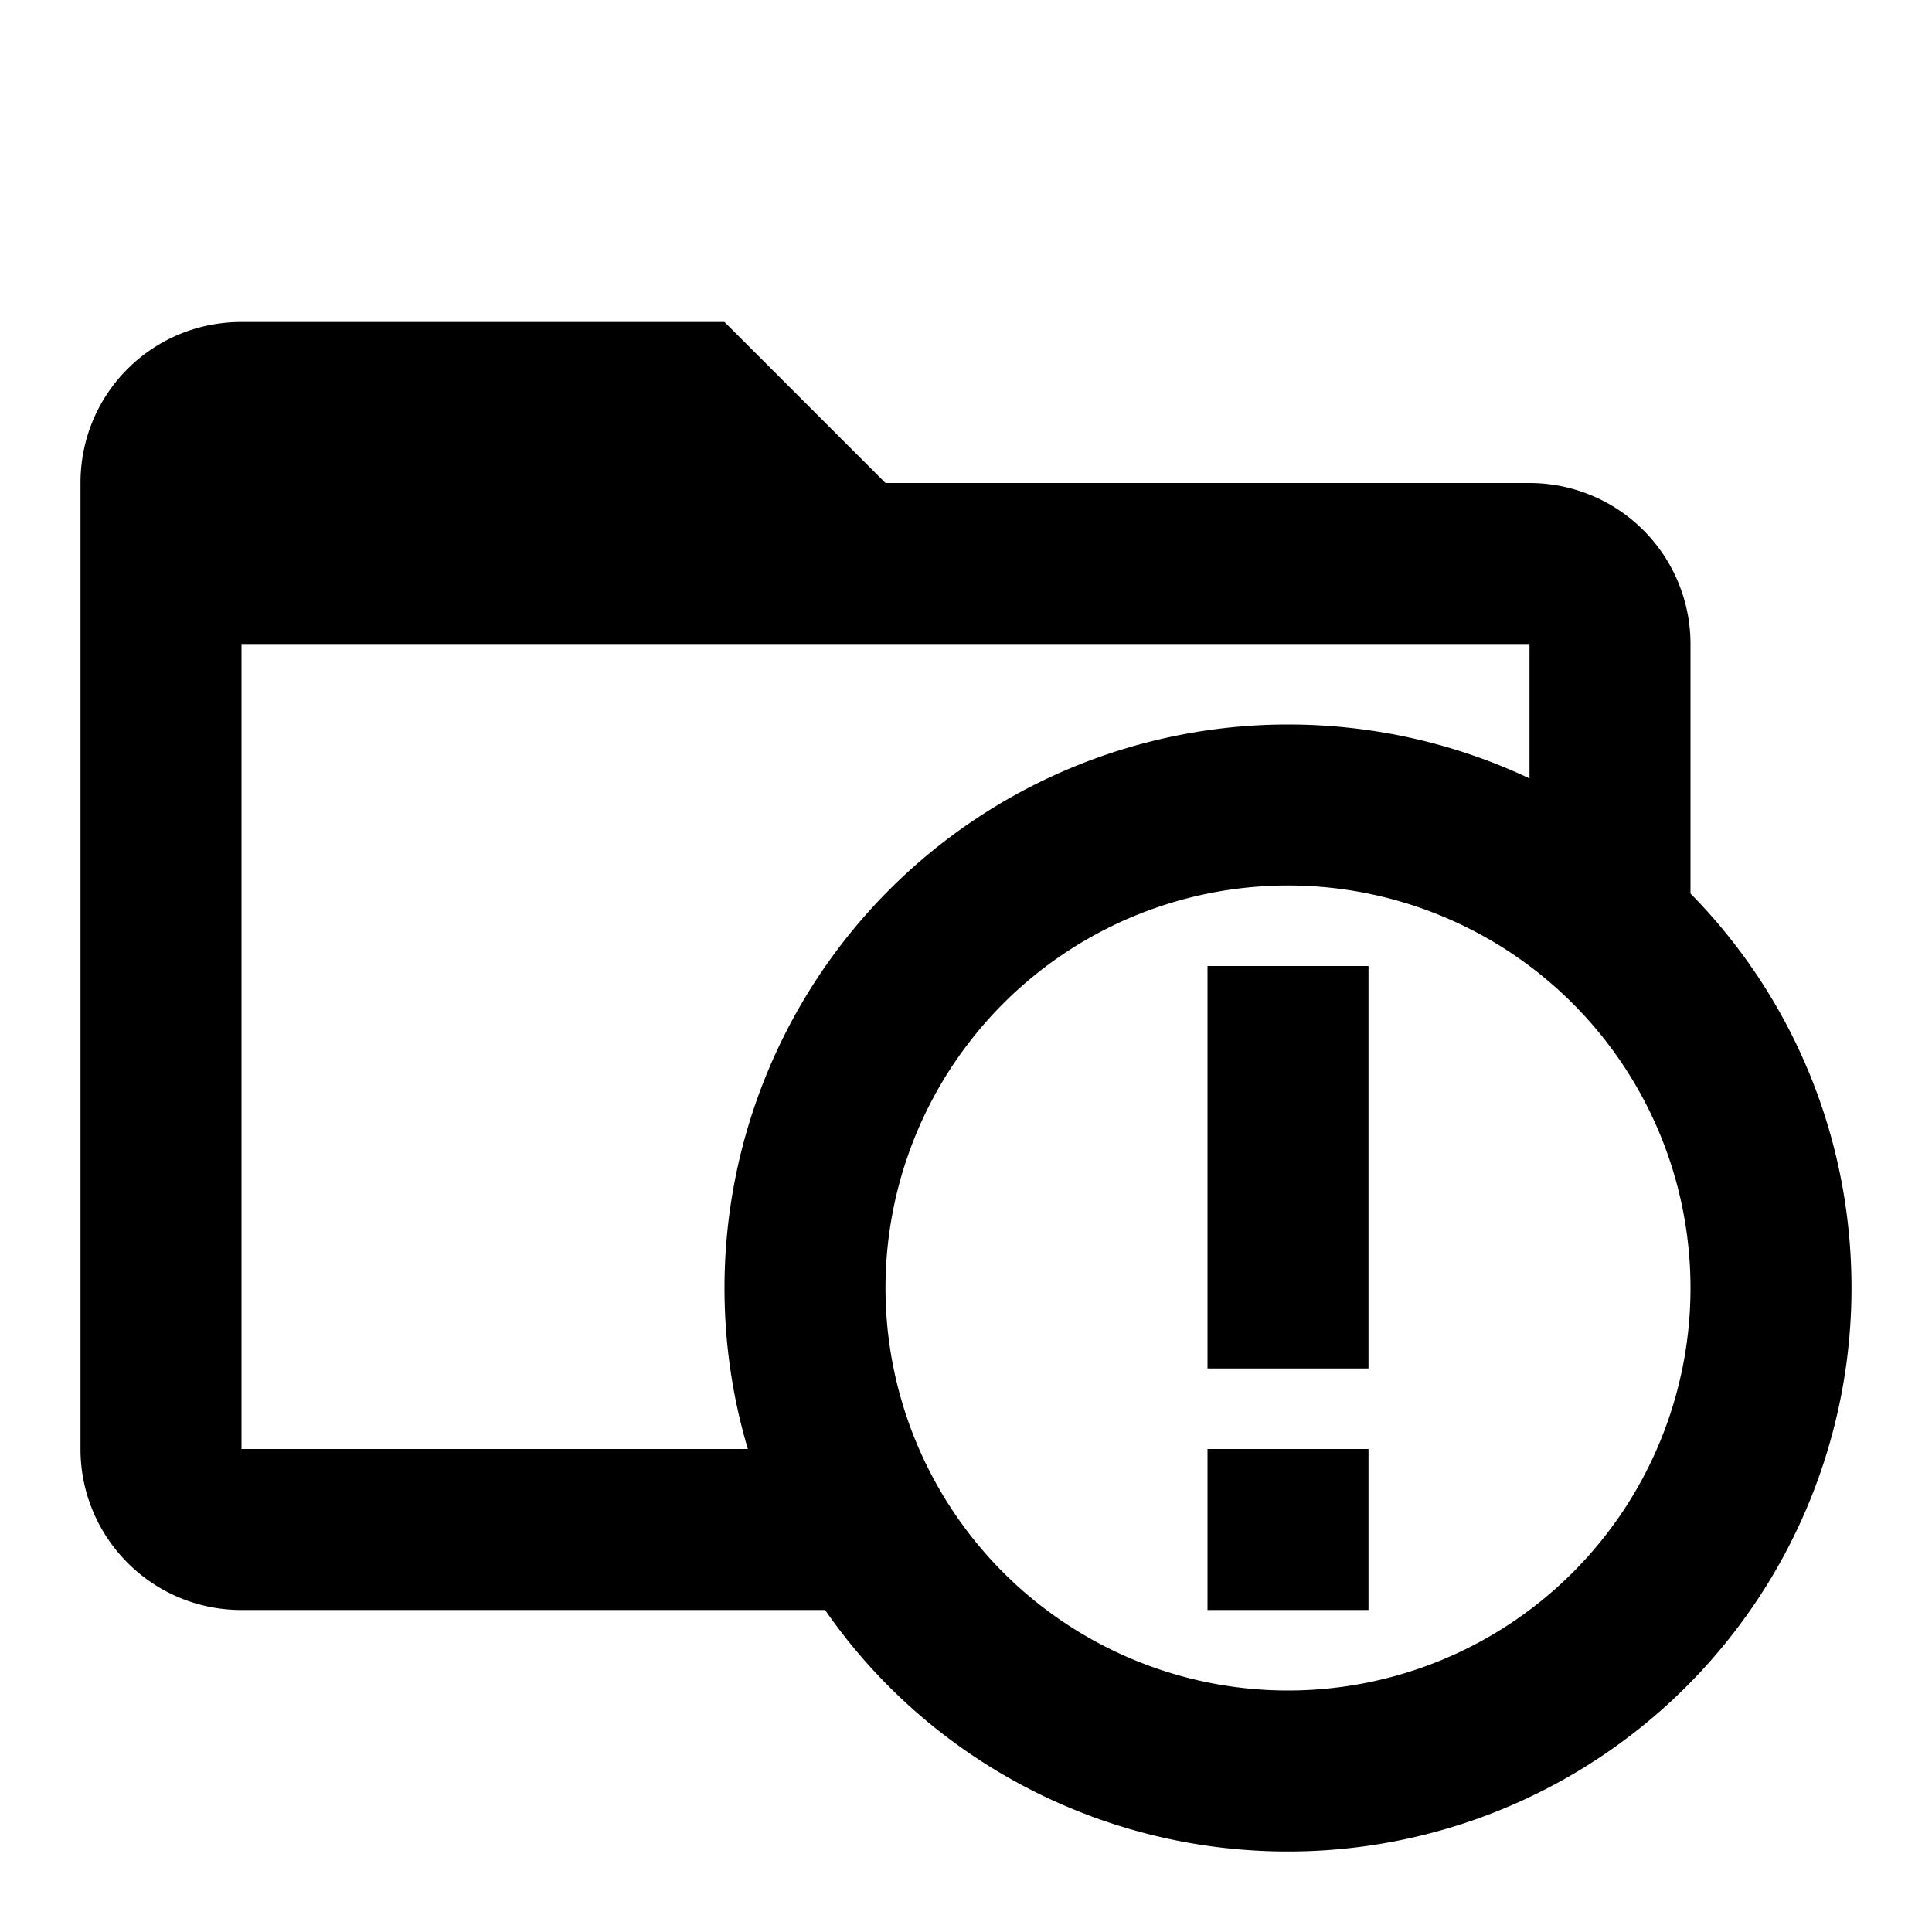 <svg xmlns="http://www.w3.org/2000/svg" id="mdi-folder-alert-outline" viewBox="0 0 24 24"><path d="M15,12H17V17H15V12M15,18H17V20H15V18M16,9C17.07,9 18.09,9.24 19,9.67V8H3V18H9.29C9.1,17.36 9,16.69 9,16A7,7 0 0,1 16,9M23,16A7,7 0 0,1 16,23C13.62,23 11.5,21.81 10.25,20H3C1.89,20 1,19.1 1,18V6C1,4.89 1.89,4 3,4H9L11,6H19A2,2 0 0,1 21,8V11.1C22.24,12.36 23,14.09 23,16M16,11A5,5 0 0,0 11,16A5,5 0 0,0 16,21A5,5 0 0,0 21,16A5,5 0 0,0 16,11Z" /></svg>